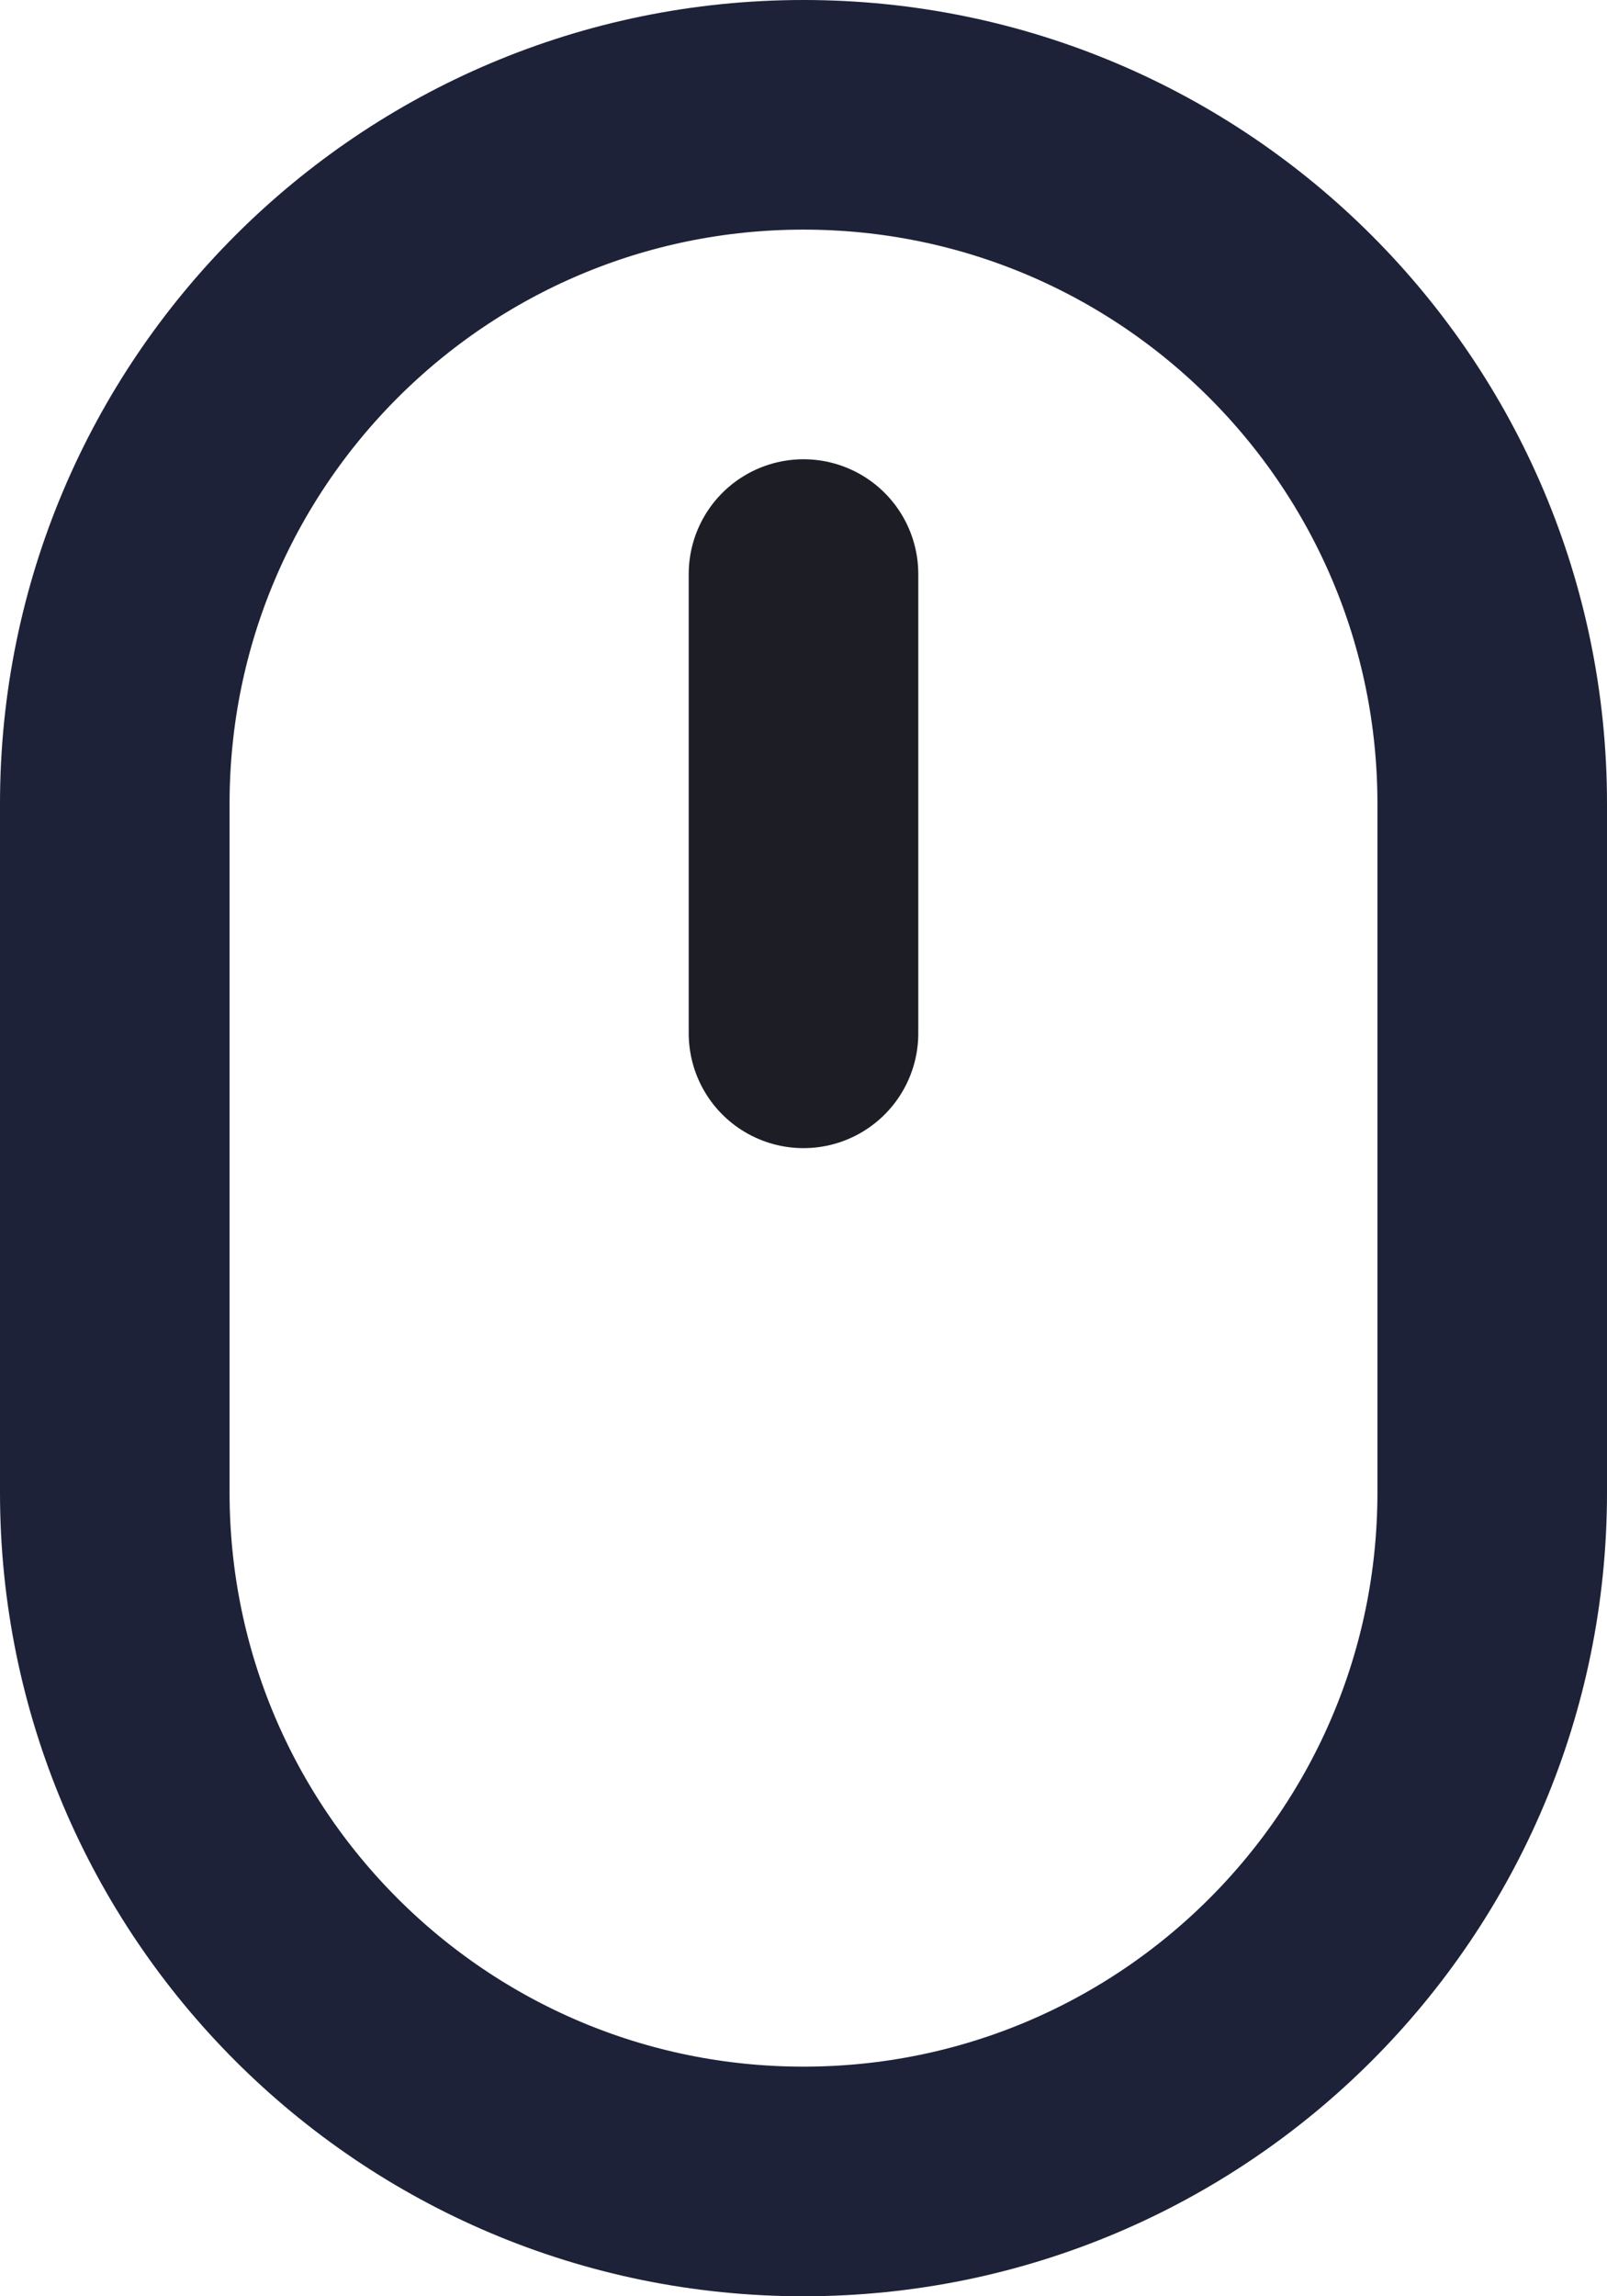 <svg xmlns="http://www.w3.org/2000/svg" width="14" height="20" viewBox="0 0 14 20" fill="none"><path d="M1 7C1 3.686 3.686 1 7 1V1C10.314 1 13 3.686 13 7V13C13 16.314 10.314 19 7 19V19C3.686 19 1 16.314 1 13V7Z" stroke="#1E2238" stroke-width="2" stroke-linejoin="round"></path><path d="M7 5L7 9" stroke="#1D1E25" stroke-width="2" stroke-linecap="round" stroke-linejoin="round"></path></svg>